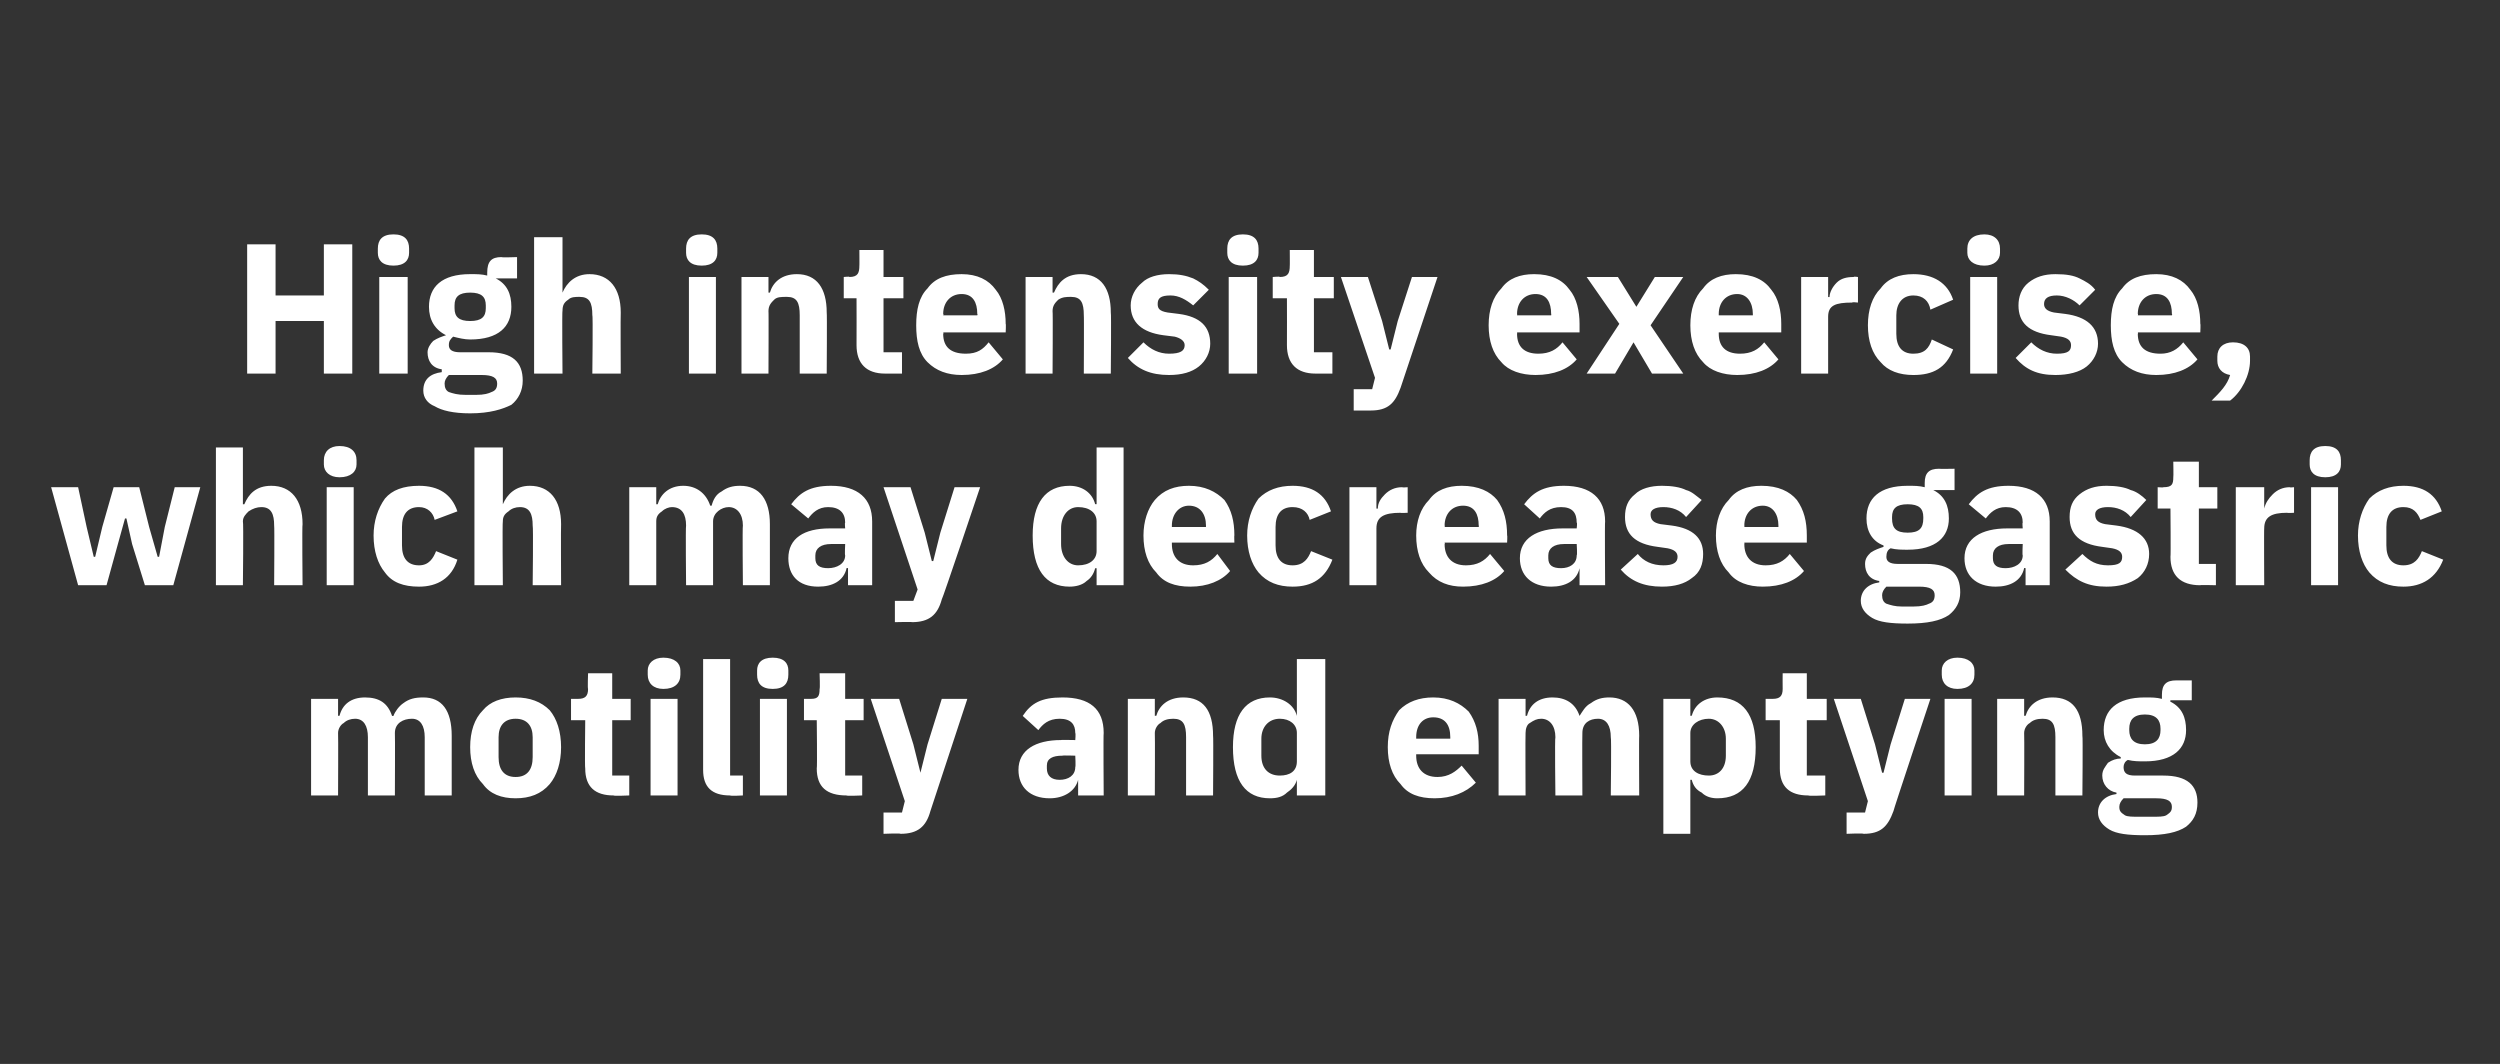 <?xml version="1.0" standalone="no"?><!DOCTYPE svg PUBLIC "-//W3C//DTD SVG 1.1//EN" "http://www.w3.org/Graphics/SVG/1.1/DTD/svg11.dtd"><svg xmlns="http://www.w3.org/2000/svg" version="1.1" width="176px" height="74.9px" viewBox="0 -1 176 74.9" style="top:-1px"><rect x="0" y="-1" width="176" height="74.9" fill="#333333" stroke="none"/><desc>High intensity exercise, which may decrease gastric motility and emptying</desc><defs/><g id="Polygon190729"><path d="m23.8 55s.02-4.38 0-4.4c0-.3.2-.6.4-.7c.2-.2.5-.3.8-.3c.6 0 .9.5.9 1.3v4.1h1.9s.02-4.38 0-4.4c0-.7.6-1 1.2-1c.6 0 .9.5.9 1.3v4.1h1.9v-4.2c0-1.8-.7-2.7-2-2.7c-.6 0-1 .1-1.4.4c-.3.2-.6.6-.7.9h-.1c-.3-.9-.9-1.3-1.9-1.3c-1 0-1.6.5-1.8 1.3c0-.03-.1 0-.1 0v-1.2h-1.9v6.8h1.9zm14.9-.8c.5-.6.8-1.5.8-2.6c0-1.1-.3-2-.8-2.6c-.6-.6-1.4-.9-2.4-.9c-1 0-1.8.3-2.3.9c-.6.6-.9 1.5-.9 2.6c0 1.1.3 2 .9 2.6c.5.7 1.3 1 2.3 1c1 0 1.8-.3 2.4-1zm-3.6-1.9v-1.4c0-.8.4-1.3 1.2-1.3c.8 0 1.2.5 1.2 1.3v1.4c0 .9-.4 1.4-1.2 1.4c-.8 0-1.2-.5-1.2-1.4zm9.2 2.7v-1.4h-1.2v-3.9h1.3v-1.5h-1.3v-1.8h-1.7s-.04 1.09 0 1.1c0 .5-.2.7-.7.7h-.5v1.5h1s-.04 3.36 0 3.4c0 1.3.7 1.9 2 1.9c-.01.05 1.1 0 1.1 0zm3.6-8.5v-.3c0-.5-.4-.9-1.2-.9c-.7 0-1.1.4-1.1.9v.3c0 .6.4 1 1.1 1c.8 0 1.2-.4 1.2-1zM45.8 55h1.9v-6.8h-1.9v6.8zm6.5 0v-1.4h-.9v-8.2h-1.9v7.8c0 1.2.6 1.8 1.9 1.8c.02.05.9 0 .9 0zm3.2-8.5v-.3c0-.5-.3-.9-1.1-.9c-.8 0-1.1.4-1.1.9v.3c0 .6.3 1 1.1 1c.8 0 1.1-.4 1.1-1zm-2 8.5h1.9v-6.8h-1.9v6.8zm7.2 0v-1.4h-1.2v-3.9h1.3v-1.5h-1.3v-1.8h-1.8s.04 1.09 0 1.1c0 .5-.1.7-.6.7h-.5v1.5h.9s.04 3.36 0 3.4c0 1.3.7 1.9 2.1 1.9c-.03.05 1.1 0 1.1 0zm4.6-3.6l-.5 2l-.5-2l-1-3.2h-2l2.4 7.2l-.2.8h-1.3v1.5s1.21-.05 1.2 0c1.2 0 1.8-.5 2.1-1.6l2.6-7.9h-1.8l-1 3.2zm12.4-.8c-.03-.04 0 4.4 0 4.4h-1.8v-1.1s-.04-.05 0 0c-.2.8-1 1.3-2 1.3c-1.4 0-2.2-.8-2.2-2c0-1.4 1.2-2.1 3-2.1c-.04-.02 1 0 1 0c0 0 .04-.45 0-.5c0-.6-.3-1-1.1-1c-.8 0-1.2.4-1.5.8l-1.1-1c.6-.9 1.3-1.3 2.8-1.3c1.9 0 2.9.8 2.9 2.5zm-2 1.6s-.89-.03-.9 0c-.7 0-1.1.2-1.1.7v.2c0 .5.3.8.9.8c.6 0 1.1-.3 1.1-.9c.04-.02 0-.8 0-.8zm5.6 2.8s.02-4.38 0-4.4c0-.3.2-.6.4-.7c.2-.2.5-.3.9-.3c.7 0 .9.4.9 1.3v4.1h1.9s.03-4.23 0-4.2c0-1.8-.7-2.7-2.1-2.7c-1.1 0-1.7.6-1.9 1.3c-.01-.03-.1 0-.1 0v-1.2h-1.9v6.8h1.9zm10 0h2v-9.6h-2v4s-.02-.04 0 0c-.2-.8-1-1.3-1.9-1.3c-1.7 0-2.6 1.2-2.6 3.5c0 2.4.9 3.6 2.6 3.6c.5 0 .9-.1 1.2-.4c.3-.2.6-.5.7-.9c-.02 0 0 0 0 0v1.1zm-2.5-2.8V51c0-.8.5-1.4 1.3-1.4c.7 0 1.2.4 1.2 1v2c0 .7-.5 1-1.2 1c-.8 0-1.3-.5-1.3-1.4zm15.1 1.9l-1-1.2c-.4.4-.9.8-1.7.8c-1 0-1.5-.6-1.5-1.5v-.1h4.4v-.6c0-.9-.2-1.7-.7-2.4c-.6-.6-1.4-1-2.5-1c-1 0-1.8.3-2.4.9c-.5.7-.8 1.5-.8 2.6c0 1.1.3 2 .9 2.6c.5.7 1.3 1 2.4 1c1.2 0 2.2-.4 2.9-1.1zm-1.8-3.2v.1h-2.4v-.1c0-.9.5-1.4 1.2-1.4c.8 0 1.2.5 1.2 1.4zm5.3 4.1s-.02-4.38 0-4.4c0-.3.1-.6.3-.7c.3-.2.5-.3.8-.3c.6 0 1 .5 1 1.3c-.05.02 0 4.1 0 4.1h1.9s-.02-4.38 0-4.4c0-.7.5-1 1.1-1c.6 0 .9.5.9 1.3c.05.02 0 4.1 0 4.1h2s-.02-4.23 0-4.2c0-1.8-.8-2.7-2.1-2.7c-.5 0-.9.1-1.3.4c-.4.2-.6.6-.8.9c-.3-.9-1-1.3-1.9-1.3c-1 0-1.6.5-1.8 1.3c-.04-.03-.1 0-.1 0v-1.2h-1.9v6.8h1.9zm9.7 2.7h1.9v-3.8h.1c.1.4.3.7.7.9c.3.3.7.4 1.1.4c1.8 0 2.7-1.2 2.7-3.6c0-2.3-.9-3.5-2.7-3.5c-.9 0-1.6.5-1.8 1.3c-.01-.04-.1 0-.1 0v-1.2h-1.9v9.5zm1.9-5.1v-2c0-.6.6-1 1.3-1c.7 0 1.2.6 1.2 1.4v1.2c0 .9-.5 1.4-1.2 1.4c-.7 0-1.3-.3-1.3-1zm9.5 2.4v-1.4h-1.3v-3.9h1.4v-1.5h-1.4v-1.8h-1.7s-.01 1.09 0 1.1c0 .5-.2.7-.7.7h-.5v1.5h1v3.4c0 1.3.7 1.9 2 1.9c.03.05 1.2 0 1.2 0zm4.6-3.6l-.5 2h-.1l-.5-2l-1-3.2h-1.9l2.4 7.2l-.2.8H130v1.5s1.17-.05 1.2 0c1.2 0 1.7-.5 2.1-1.6c-.03 0 2.6-7.9 2.6-7.9h-1.8l-1 3.2zm5.9-4.9v-.3c0-.5-.4-.9-1.2-.9c-.7 0-1.1.4-1.1.9v.3c0 .6.4 1 1.1 1c.8 0 1.2-.4 1.2-1zm-2.1 8.5h1.9v-6.8h-1.9v6.8zm5.6 0s.02-4.38 0-4.4c0-.3.2-.6.4-.7c.2-.2.5-.3.9-.3c.7 0 .9.4.9 1.3v4.1h1.9s.04-4.23 0-4.2c0-1.8-.7-2.7-2.1-2.7c-1.1 0-1.7.6-1.9 1.3c0-.03-.1 0-.1 0v-1.2h-1.9v6.8h1.9zm9.8-1.4h-2c-.6 0-.8-.2-.8-.6c0-.2.1-.4.3-.5c.4.1.8.1 1.2.1c2 0 2.9-.9 2.9-2.2c0-.9-.3-1.6-1.1-2c-.03.01 0-.1 0-.1h1.5v-1.4h-1.1c-.7 0-1 .3-1 1v.3c-.4-.1-.7-.1-1.2-.1c-2 0-2.9.9-2.9 2.3c0 .8.4 1.5 1.2 1.9v.1c-.3 0-.6.1-.9.3c-.2.3-.4.5-.4.9c0 .6.4 1.1 1 1.2v.1c-.8.1-1.3.6-1.3 1.3c0 .5.3.9.8 1.2c.5.3 1.3.4 2.5.4c1.4 0 2.3-.2 2.9-.6c.5-.4.8-.9.8-1.7c0-1.2-.7-1.9-2.4-1.9zm.2 2.8c-.2.1-.5.1-1.1.1h-.7c-.6 0-.9 0-1.1-.1c-.3-.2-.4-.3-.4-.6c0-.2.1-.4.3-.6h2.3c.8 0 1.1.2 1.1.6c0 .3-.1.4-.4.6zm-2.6-6v-.1c0-.6.3-1 1.1-1c.8 0 1.1.4 1.1 1v.1c0 .6-.3 1-1.1 1c-.8 0-1.1-.4-1.1-1z" stroke="none" fill="#fff"/></g><g id="Polygon190728"><path d="m5.5 40.2h2l.8-2.9l.5-1.8h.1l.4 1.8l.9 2.9h2l1.9-6.9h-1.8l-.7 2.8l-.4 2.1h-.1l-.6-2.1l-.7-2.8H8l-.8 2.8l-.5 2.1h-.1l-.5-2.1l-.6-2.8H3.6l1.9 6.9zm9.7 0h1.9s.05-4.46 0-4.5c0-.3.2-.5.4-.7c.3-.2.6-.3.9-.3c.7 0 .9.5.9 1.3c.03.04 0 4.2 0 4.2h2s-.04-4.31 0-4.3c0-1.7-.8-2.7-2.2-2.7c-1.1 0-1.6.6-1.9 1.3h-.1v-4h-1.9v9.7zm9.9-8.5v-.3c0-.6-.4-1-1.2-1c-.7 0-1.1.4-1.1 1v.3c0 .5.4.9 1.1.9c.8 0 1.2-.4 1.2-.9zM23 40.2h1.9v-6.9H23v6.9zm9.2-1.8l-1.5-.6c-.2.5-.5 1-1.2 1c-.8 0-1.2-.5-1.2-1.4v-1.3c0-.9.4-1.4 1.2-1.4c.6 0 1 .4 1.1.9l1.6-.6c-.4-1.2-1.3-1.8-2.7-1.8c-1.1 0-1.9.3-2.4.9c-.5.7-.8 1.6-.8 2.6c0 1.1.3 2 .8 2.6c.5.7 1.3 1 2.4 1c1.3 0 2.3-.6 2.7-1.9zm1.2 1.8h2s-.04-4.46 0-4.5c0-.3.1-.5.4-.7c.2-.2.5-.3.8-.3c.7 0 .9.5.9 1.3c.05.04 0 4.2 0 4.2h2s-.02-4.31 0-4.3c0-1.7-.8-2.7-2.2-2.7c-1 0-1.6.6-1.9 1.3c.04-.01 0 0 0 0v-4h-2v9.7zm12.8 0v-4.5c0-.3.1-.5.4-.7c.2-.2.5-.3.7-.3c.7 0 1 .5 1 1.3c-.04.04 0 4.2 0 4.2h1.9v-4.5c0-.6.6-1 1.1-1c.6 0 1 .5 1 1.3c-.04.04 0 4.2 0 4.2h1.9v-4.3c0-1.7-.7-2.7-2.1-2.7c-.5 0-.9.1-1.3.4c-.4.2-.6.6-.7 1h-.1c-.3-.9-1-1.4-1.9-1.4c-1 0-1.6.6-1.8 1.3h-.1v-1.2h-1.9v6.9h1.9zm15.2-4.5v4.5h-1.7V39s-.12-.03-.1 0c-.2.9-1 1.3-2 1.3c-1.4 0-2.1-.8-2.1-2c0-1.4 1.1-2.1 2.9-2.1h1.1s-.04-.43 0-.4c0-.7-.4-1.1-1.2-1.1c-.7 0-1.1.4-1.4.8l-1.2-1c.6-.8 1.3-1.3 2.8-1.3c1.9 0 2.9.9 2.9 2.5zm-1.9 1.6h-1c-.7 0-1.1.3-1.1.8v.2c0 .5.3.7.9.7c.6 0 1.2-.3 1.2-.9c-.04 0 0-.8 0-.8zm6.7-.8l-.5 2h-.1l-.5-2l-1-3.2h-1.9l2.4 7.2l-.3.8H63v1.5s1.24-.03 1.2 0c1.2 0 1.8-.5 2.1-1.6c.04.02 2.7-7.9 2.7-7.9h-1.8l-1 3.2zm11 3.7h1.9v-9.7h-1.9v4s-.06-.02-.1 0c-.2-.8-.9-1.3-1.8-1.3c-1.7 0-2.6 1.2-2.6 3.5c0 2.4.9 3.6 2.6 3.6c.4 0 .9-.1 1.2-.4c.3-.2.5-.5.6-.9c.04.02.1 0 .1 0v1.2zm-2.5-2.9v-1.1c0-.9.5-1.5 1.2-1.5c.8 0 1.3.4 1.3 1v2.1c0 .6-.5 1-1.3 1c-.7 0-1.2-.6-1.2-1.5zm11.9 1.9l-.9-1.2c-.4.5-.9.8-1.7.8c-1 0-1.5-.6-1.5-1.5v-.1h4.4s-.02-.53 0-.5c0-1-.2-1.8-.7-2.5c-.6-.6-1.4-1-2.5-1c-1 0-1.8.3-2.4 1c-.5.6-.8 1.5-.8 2.5c0 1.1.3 2 .9 2.6c.5.7 1.3 1 2.4 1c1.2 0 2.2-.4 2.8-1.1zM84.9 36v.1h-2.4v-.1c0-.8.5-1.4 1.2-1.4c.8 0 1.2.6 1.2 1.4zm8.9 2.4l-1.5-.6c-.2.5-.5 1-1.3 1c-.8 0-1.2-.5-1.2-1.4v-1.3c0-.9.4-1.4 1.2-1.4c.7 0 1.1.4 1.2.9l1.5-.6c-.4-1.2-1.3-1.8-2.7-1.8c-1 0-1.8.3-2.4.9c-.5.7-.8 1.6-.8 2.6c0 1.1.3 2 .8 2.6c.6.7 1.4 1 2.4 1c1.4 0 2.3-.6 2.8-1.9zm3.1 1.8v-4c0-.8.5-1.1 1.7-1.1c-.03.03.5 0 .5 0v-1.8s-.38.03-.4 0c-.5 0-.9.2-1.2.5c-.3.3-.5.6-.5 1c-.03.02-.1 0-.1 0v-1.5H95v6.9h1.9zm9-1l-1-1.2c-.4.5-.9.8-1.7.8c-1 0-1.5-.6-1.5-1.5c.04.04 0-.1 0-.1h4.4s.03-.53 0-.5c0-1-.2-1.8-.7-2.5c-.5-.6-1.3-1-2.5-1c-1 0-1.8.3-2.3 1c-.6.6-.9 1.5-.9 2.5c0 1.1.3 2 .9 2.6c.6.7 1.4 1 2.4 1c1.3 0 2.3-.4 2.9-1.1zm-1.8-3.2c.03-.01 0 .1 0 .1h-2.4s.04-.1 0-.1c0-.8.5-1.4 1.3-1.4c.8 0 1.1.6 1.1 1.4zm8.9-.3c-.03-.02 0 4.5 0 4.5h-1.8V39s-.04-.03 0 0c-.2.9-1 1.3-2 1.3c-1.4 0-2.2-.8-2.2-2c0-1.4 1.2-2.1 3-2.1h1s.05-.43 0-.4c0-.7-.3-1.1-1.1-1.1c-.8 0-1.2.4-1.5.8l-1.1-1c.6-.8 1.3-1.3 2.8-1.3c1.9 0 2.9.9 2.9 2.5zm-2 1.6s-.89-.01-.9 0c-.7 0-1.1.3-1.1.8v.2c0 .5.3.7.9.7c.6 0 1.1-.3 1.1-.9c.05 0 0-.8 0-.8zm8.1 2.4c.6-.4.8-1 .8-1.7c0-1.1-.7-1.8-2.2-2l-.8-.1c-.5-.1-.7-.3-.7-.7c0-.3.3-.5.9-.5c.6 0 1.2.2 1.6.7l1.1-1.2c-.4-.3-.7-.6-1.1-.7c-.4-.2-1-.3-1.7-.3c-.8 0-1.5.2-1.9.6c-.5.4-.7.9-.7 1.6c0 1.2.7 1.9 2.3 2.1l.7.1c.5.1.7.3.7.6c0 .4-.3.6-1 .6c-.8 0-1.4-.3-1.8-.8l-1.2 1.1c.7.8 1.6 1.2 2.9 1.2c.9 0 1.6-.2 2.1-.6zm7.9-.5l-1-1.2c-.4.5-.9.8-1.7.8c-1 0-1.5-.6-1.5-1.5c.02.04 0-.1 0-.1h4.4v-.5c0-1-.2-1.8-.7-2.5c-.5-.6-1.3-1-2.5-1c-1 0-1.8.3-2.3 1c-.6.6-.9 1.5-.9 2.5c0 1.1.3 2 .9 2.6c.5.7 1.4 1 2.4 1c1.3 0 2.3-.4 2.9-1.1zm-1.8-3.2v.1h-2.4s.02-.1 0-.1c0-.8.5-1.4 1.3-1.4c.7 0 1.1.6 1.1 1.4zm10.4 2.7h-2c-.6 0-.8-.2-.8-.5c0-.3.1-.5.3-.6c.4.1.8.1 1.2.1c2 0 2.9-.9 2.9-2.2c0-.9-.3-1.6-1.1-2c-.04.03 0 0 0 0h1.5V32s-1.11.02-1.1 0c-.7 0-1 .3-1 1v.3c-.4-.1-.7-.1-1.2-.1c-2 0-2.9.9-2.9 2.3c0 .9.4 1.6 1.2 1.9v.1c-.3.1-.6.2-.9.4c-.2.2-.4.4-.4.8c0 .6.3 1.1 1 1.2v.1c-.8.1-1.3.6-1.3 1.3c0 .5.3.9.8 1.2c.5.3 1.3.4 2.5.4c1.4 0 2.3-.2 2.9-.6c.5-.4.8-.9.8-1.6c0-1.3-.7-2-2.4-2zm.2 2.8c-.2.1-.5.2-1.1.2h-.8c-.5 0-.8-.1-1.1-.2c-.2-.1-.3-.3-.3-.6c0-.2.1-.4.3-.6h2.3c.8 0 1.1.2 1.1.6c0 .3-.1.5-.4.6zm-2.6-6v-.1c0-.6.3-.9 1.1-.9c.8 0 1.1.3 1.1.9v.1c0 .7-.3 1-1.1 1c-.8 0-1.1-.3-1.1-1zm11.1.2v4.5h-1.7V39s-.12-.03-.1 0c-.2.9-1 1.3-2 1.3c-1.4 0-2.2-.8-2.2-2c0-1.4 1.2-2.1 3-2.1h1.1s-.04-.43 0-.4c0-.7-.4-1.1-1.2-1.1c-.7 0-1.1.4-1.4.8l-1.2-1c.6-.8 1.3-1.3 2.8-1.3c1.9 0 2.9.9 2.9 2.5zm-1.9 1.6h-1c-.7 0-1.1.3-1.1.8v.2c0 .5.3.7.9.7c.6 0 1.2-.3 1.2-.9c-.04 0 0-.8 0-.8zm8.1 2.4c.5-.4.8-1 .8-1.7c0-1.1-.8-1.8-2.3-2l-.8-.1c-.5-.1-.7-.3-.7-.7c0-.3.3-.5.9-.5c.6 0 1.2.2 1.6.7l1.1-1.2c-.3-.3-.7-.6-1.1-.7c-.4-.2-1-.3-1.7-.3c-.8 0-1.4.2-1.9.6c-.5.4-.7.9-.7 1.6c0 1.2.7 1.9 2.3 2.1l.7.1c.5.1.7.3.7.6c0 .4-.2.6-1 .6c-.8 0-1.3-.3-1.8-.8l-1.2 1.1c.8.8 1.6 1.2 2.9 1.2c.9 0 1.6-.2 2.2-.6zm5.5.5v-1.5h-1.2v-3.9h1.3v-1.5h-1.3v-1.8H153s.02 1.11 0 1.1c0 .5-.1.7-.7.7c.05.03-.4 0-.4 0v1.5h.9s.03 3.38 0 3.4c0 1.3.7 2 2.1 2c-.04-.03 1.1 0 1.1 0zm3.4 0s-.02-4.03 0-4c0-.8.5-1.1 1.6-1.1c.04.03.5 0 .5 0v-1.8s-.31.03-.3 0c-.5 0-.9.2-1.2.5c-.3.3-.5.6-.6 1c.04.02 0 0 0 0v-1.5h-2v6.9h2zm5.4-8.5v-.3c0-.6-.3-1-1.1-1c-.8 0-1.1.4-1.1 1v.3c0 .5.3.9 1.1.9c.8 0 1.1-.4 1.1-.9zm-2.1 8.5h1.9v-6.9h-1.9v6.9zm9.3-1.8l-1.5-.6c-.2.5-.5 1-1.3 1c-.8 0-1.2-.5-1.2-1.4v-1.3c0-.9.4-1.4 1.2-1.4c.7 0 1 .4 1.2.9l1.5-.6c-.4-1.2-1.3-1.8-2.7-1.8c-1 0-1.8.3-2.4.9c-.5.7-.8 1.6-.8 2.6c0 1.1.3 2 .8 2.6c.6.7 1.4 1 2.4 1c1.3 0 2.3-.6 2.8-1.9z" stroke="none" fill="#fff"/></g><g id="Polygon190727"><path d="m22.8 25.3h2v-9.1h-2v3.6h-3.4v-3.6h-2v9.1h2v-3.7h3.4v3.7zm6-8.5v-.3c0-.6-.3-1-1.1-1c-.8 0-1.1.4-1.1 1v.3c0 .5.3.9 1.1.9c.8 0 1.1-.4 1.1-.9zm-2.1 8.5h2v-6.8h-2v6.8zm7.7-1.5h-2c-.6 0-.8-.2-.8-.5c0-.3.1-.4.3-.6c.4.1.8.2 1.2.2c2 0 2.9-.9 2.9-2.3c0-.9-.3-1.6-1.1-2c-.04.05 0 0 0 0h1.5v-1.5s-1.11.04-1.1 0c-.7 0-1 .3-1 1.1v.2c-.4-.1-.7-.1-1.2-.1c-2 0-2.9.9-2.9 2.3c0 .9.4 1.6 1.2 2c-.3.1-.6.2-.9.4c-.2.2-.4.5-.4.8c0 .6.3 1.1 1 1.2v.2c-.8.1-1.3.5-1.3 1.3c0 .5.3.9.8 1.1c.5.3 1.3.5 2.5.5c1.4 0 2.3-.3 2.9-.6c.5-.4.8-1 .8-1.7c0-1.3-.7-2-2.4-2zm.2 2.8c-.2.1-.5.2-1.1.2h-.7c-.6 0-.9-.1-1.2-.2c-.2-.1-.3-.3-.3-.6c0-.2.1-.4.3-.6h2.3c.8 0 1.1.2 1.1.6c0 .3-.1.5-.4.6zM32 20.7v-.2c0-.6.3-.9 1.1-.9c.8 0 1.1.3 1.1.9v.2c0 .6-.3.9-1.1.9c-.8 0-1.1-.3-1.1-.9zm5.6 4.6h2s-.04-4.44 0-4.4c0-.4.1-.6.4-.8c.2-.2.5-.2.8-.2c.7 0 .9.4.9 1.3c.05-.04 0 4.1 0 4.1h2s-.02-4.29 0-4.3c0-1.7-.8-2.7-2.2-2.7c-1 0-1.6.6-1.9 1.3c.04.01 0 0 0 0v-3.9h-2v9.6zm12.9-8.5v-.3c0-.6-.3-1-1.1-1c-.8 0-1.1.4-1.1 1v.3c0 .5.3.9 1.1.9c.8 0 1.1-.4 1.1-.9zm-2 8.5h1.9v-6.8h-1.9v6.8zm5.6 0s.02-4.44 0-4.4c0-.4.2-.6.4-.8c.2-.2.5-.2.9-.2c.7 0 .9.4.9 1.3v4.1h1.9s.03-4.29 0-4.3c0-1.7-.7-2.7-2.1-2.7c-1.1 0-1.7.6-1.9 1.3h-.1v-1.1h-1.9v6.8h1.9zm9.4 0v-1.5h-1.3V20h1.4v-1.5h-1.4v-1.9h-1.7s.01 1.13 0 1.1c0 .5-.1.8-.7.8c.03-.05-.4 0-.4 0v1.5h.9s.01 3.3 0 3.3c0 1.3.7 2 2 2h1.2zm7.1-1l-1-1.2c-.4.5-.8.8-1.6.8c-1.1 0-1.6-.5-1.6-1.4c.05-.04 0-.1 0-.1h4.4s.03-.61 0-.6c0-.9-.2-1.8-.7-2.4c-.5-.7-1.3-1.1-2.4-1.1c-1.1 0-1.9.3-2.4 1c-.6.6-.8 1.5-.8 2.6c0 1.1.2 2 .8 2.6c.6.6 1.4.9 2.4.9c1.3 0 2.3-.4 2.9-1.1zm-1.8-3.2c.04.01 0 .1 0 .1h-2.4s.05-.08 0-.1c0-.8.5-1.4 1.3-1.4c.8 0 1.1.6 1.1 1.4zm5.3 4.2s.03-4.44 0-4.4c0-.4.2-.6.4-.8c.3-.2.6-.2.9-.2c.7 0 .9.4.9 1.3c.02-.04 0 4.1 0 4.1h1.9s.04-4.29 0-4.3c0-1.7-.7-2.7-2.1-2.7c-1.1 0-1.6.6-1.9 1.3h-.1v-1.1h-1.9v6.8h1.9zm10.3-.5c.5-.4.8-1 .8-1.6c0-1.2-.7-1.9-2.2-2.1l-.8-.1c-.6-.1-.7-.3-.7-.6c0-.4.2-.6.9-.6c.6 0 1.1.3 1.6.7l1.1-1.1c-.4-.4-.7-.6-1.1-.8c-.5-.2-1-.3-1.7-.3c-.8 0-1.5.2-1.9.6c-.5.4-.8 1-.8 1.6c0 1.2.8 1.9 2.3 2.1l.8.1c.4.1.7.3.7.6c0 .4-.3.6-1.1.6c-.7 0-1.3-.3-1.8-.8l-1.1 1.1c.7.8 1.6 1.2 2.9 1.2c.9 0 1.6-.2 2.1-.6zm4.2-8v-.3c0-.6-.3-1-1.1-1c-.8 0-1.1.4-1.1 1v.3c0 .5.3.9 1.1.9c.8 0 1.1-.4 1.1-.9zm-2.1 8.5h2v-6.8h-2v6.8zm7.3 0v-1.5h-1.3V20h1.4v-1.5h-1.4v-1.9h-1.7s.01 1.13 0 1.1c0 .5-.1.8-.7.8c.03-.05-.5 0-.5 0v1.5h1s.01 3.3 0 3.3c0 1.3.7 2 2 2h1.2zm4.6-3.7l-.5 2h-.1l-.5-2l-1-3.1h-1.9l2.4 7.1l-.2.8h-1.3v1.5h1.2c1.2 0 1.7-.5 2.1-1.6l2.6-7.8h-1.8l-1 3.1zm12.6 2.7l-1-1.2c-.4.5-.9.8-1.7.8c-1 0-1.5-.5-1.5-1.4c.02-.04 0-.1 0-.1h4.4v-.6c0-.9-.2-1.8-.7-2.4c-.5-.7-1.3-1.1-2.5-1.1c-1 0-1.8.3-2.3 1c-.6.6-.9 1.5-.9 2.6c0 1.1.3 2 .9 2.6c.5.6 1.4.9 2.4.9c1.3 0 2.3-.4 2.9-1.1zm-1.8-3.2c.02.01 0 .1 0 .1h-2.4s.02-.08 0-.1c0-.8.5-1.4 1.3-1.4c.8 0 1.1.6 1.1 1.4zm4.5 4.2l1.3-2.2l1.3 2.2h2.2l-2.3-3.4l2.3-3.4h-2l-1.3 2.1l-1.3-2.1h-2.2l2.3 3.3l-2.3 3.5h2zm11.5-1l-1-1.2c-.4.5-.9.8-1.7.8c-1 0-1.5-.5-1.5-1.4v-.1h4.4v-.6c0-.9-.2-1.8-.7-2.4c-.5-.7-1.3-1.1-2.5-1.1c-1 0-1.8.3-2.3 1c-.6.6-.9 1.5-.9 2.6c0 1.1.3 2 .9 2.6c.5.6 1.4.9 2.4.9c1.3 0 2.3-.4 2.9-1.1zm-1.8-3.2v.1H121v-.1c0-.8.5-1.4 1.3-1.4c.7 0 1.1.6 1.1 1.4zm5.3 4.2v-4c0-.8.5-1 1.7-1c-.04-.05.4 0 .4 0v-1.8s-.3-.05-.3 0c-.5 0-.9.1-1.2.4c-.3.3-.5.7-.5 1c-.04.04-.1 0-.1 0v-1.4h-1.9v6.8h1.9zm8.8-1.7l-1.5-.7c-.2.6-.5 1-1.3 1c-.8 0-1.2-.5-1.2-1.4v-1.3c0-.8.4-1.4 1.2-1.4c.7 0 1.1.4 1.2 1l1.6-.7c-.4-1.2-1.4-1.8-2.8-1.8c-1 0-1.8.3-2.3 1c-.6.6-.9 1.5-.9 2.6c0 1.1.3 2 .9 2.6c.5.6 1.3.9 2.3.9c1.4 0 2.3-.5 2.8-1.8zm3.3-6.8v-.3c0-.6-.4-1-1.1-1c-.8 0-1.2.4-1.2 1v.3c0 .5.4.9 1.2.9c.7 0 1.1-.4 1.1-.9zm-2.1 8.5h1.9v-6.8h-1.9v6.8zm8.2-.5c.5-.4.8-1 .8-1.6c0-1.2-.8-1.9-2.3-2.1l-.8-.1c-.5-.1-.7-.3-.7-.6c0-.4.3-.6.9-.6c.6 0 1.2.3 1.6.7l1.1-1.1c-.3-.4-.7-.6-1.1-.8c-.4-.2-.9-.3-1.7-.3c-.8 0-1.4.2-1.9.6c-.5.4-.7 1-.7 1.6c0 1.2.7 1.9 2.3 2.1l.7.1c.5.1.7.3.7.6c0 .4-.2.6-1 .6c-.7 0-1.3-.3-1.8-.8l-1.1 1.1c.7.8 1.5 1.2 2.8 1.2c.9 0 1.7-.2 2.2-.6zm7.8-.5l-1-1.2c-.4.5-.9.8-1.6.8c-1.1 0-1.6-.5-1.6-1.4c.04-.04 0-.1 0-.1h4.4s.03-.61 0-.6c0-.9-.2-1.8-.7-2.4c-.5-.7-1.3-1.1-2.4-1.1c-1.1 0-1.9.3-2.4 1c-.6.6-.8 1.5-.8 2.6c0 1.1.2 2 .8 2.6c.6.6 1.4.9 2.4.9c1.3 0 2.3-.4 2.9-1.1zm-1.8-3.2c.04.01 0 .1 0 .1h-2.4s.04-.08 0-.1c0-.8.5-1.4 1.3-1.4c.8 0 1.1.6 1.1 1.4zm3.2 3v.3c0 .5.3.9.9 1c-.2.7-.7 1.2-1.3 1.8h1.3c.8-.6 1.4-1.8 1.4-2.8v-.3c0-.6-.4-1-1.2-1c-.7 0-1.1.4-1.1 1z" stroke="none" fill="#fff"/></g></svg>